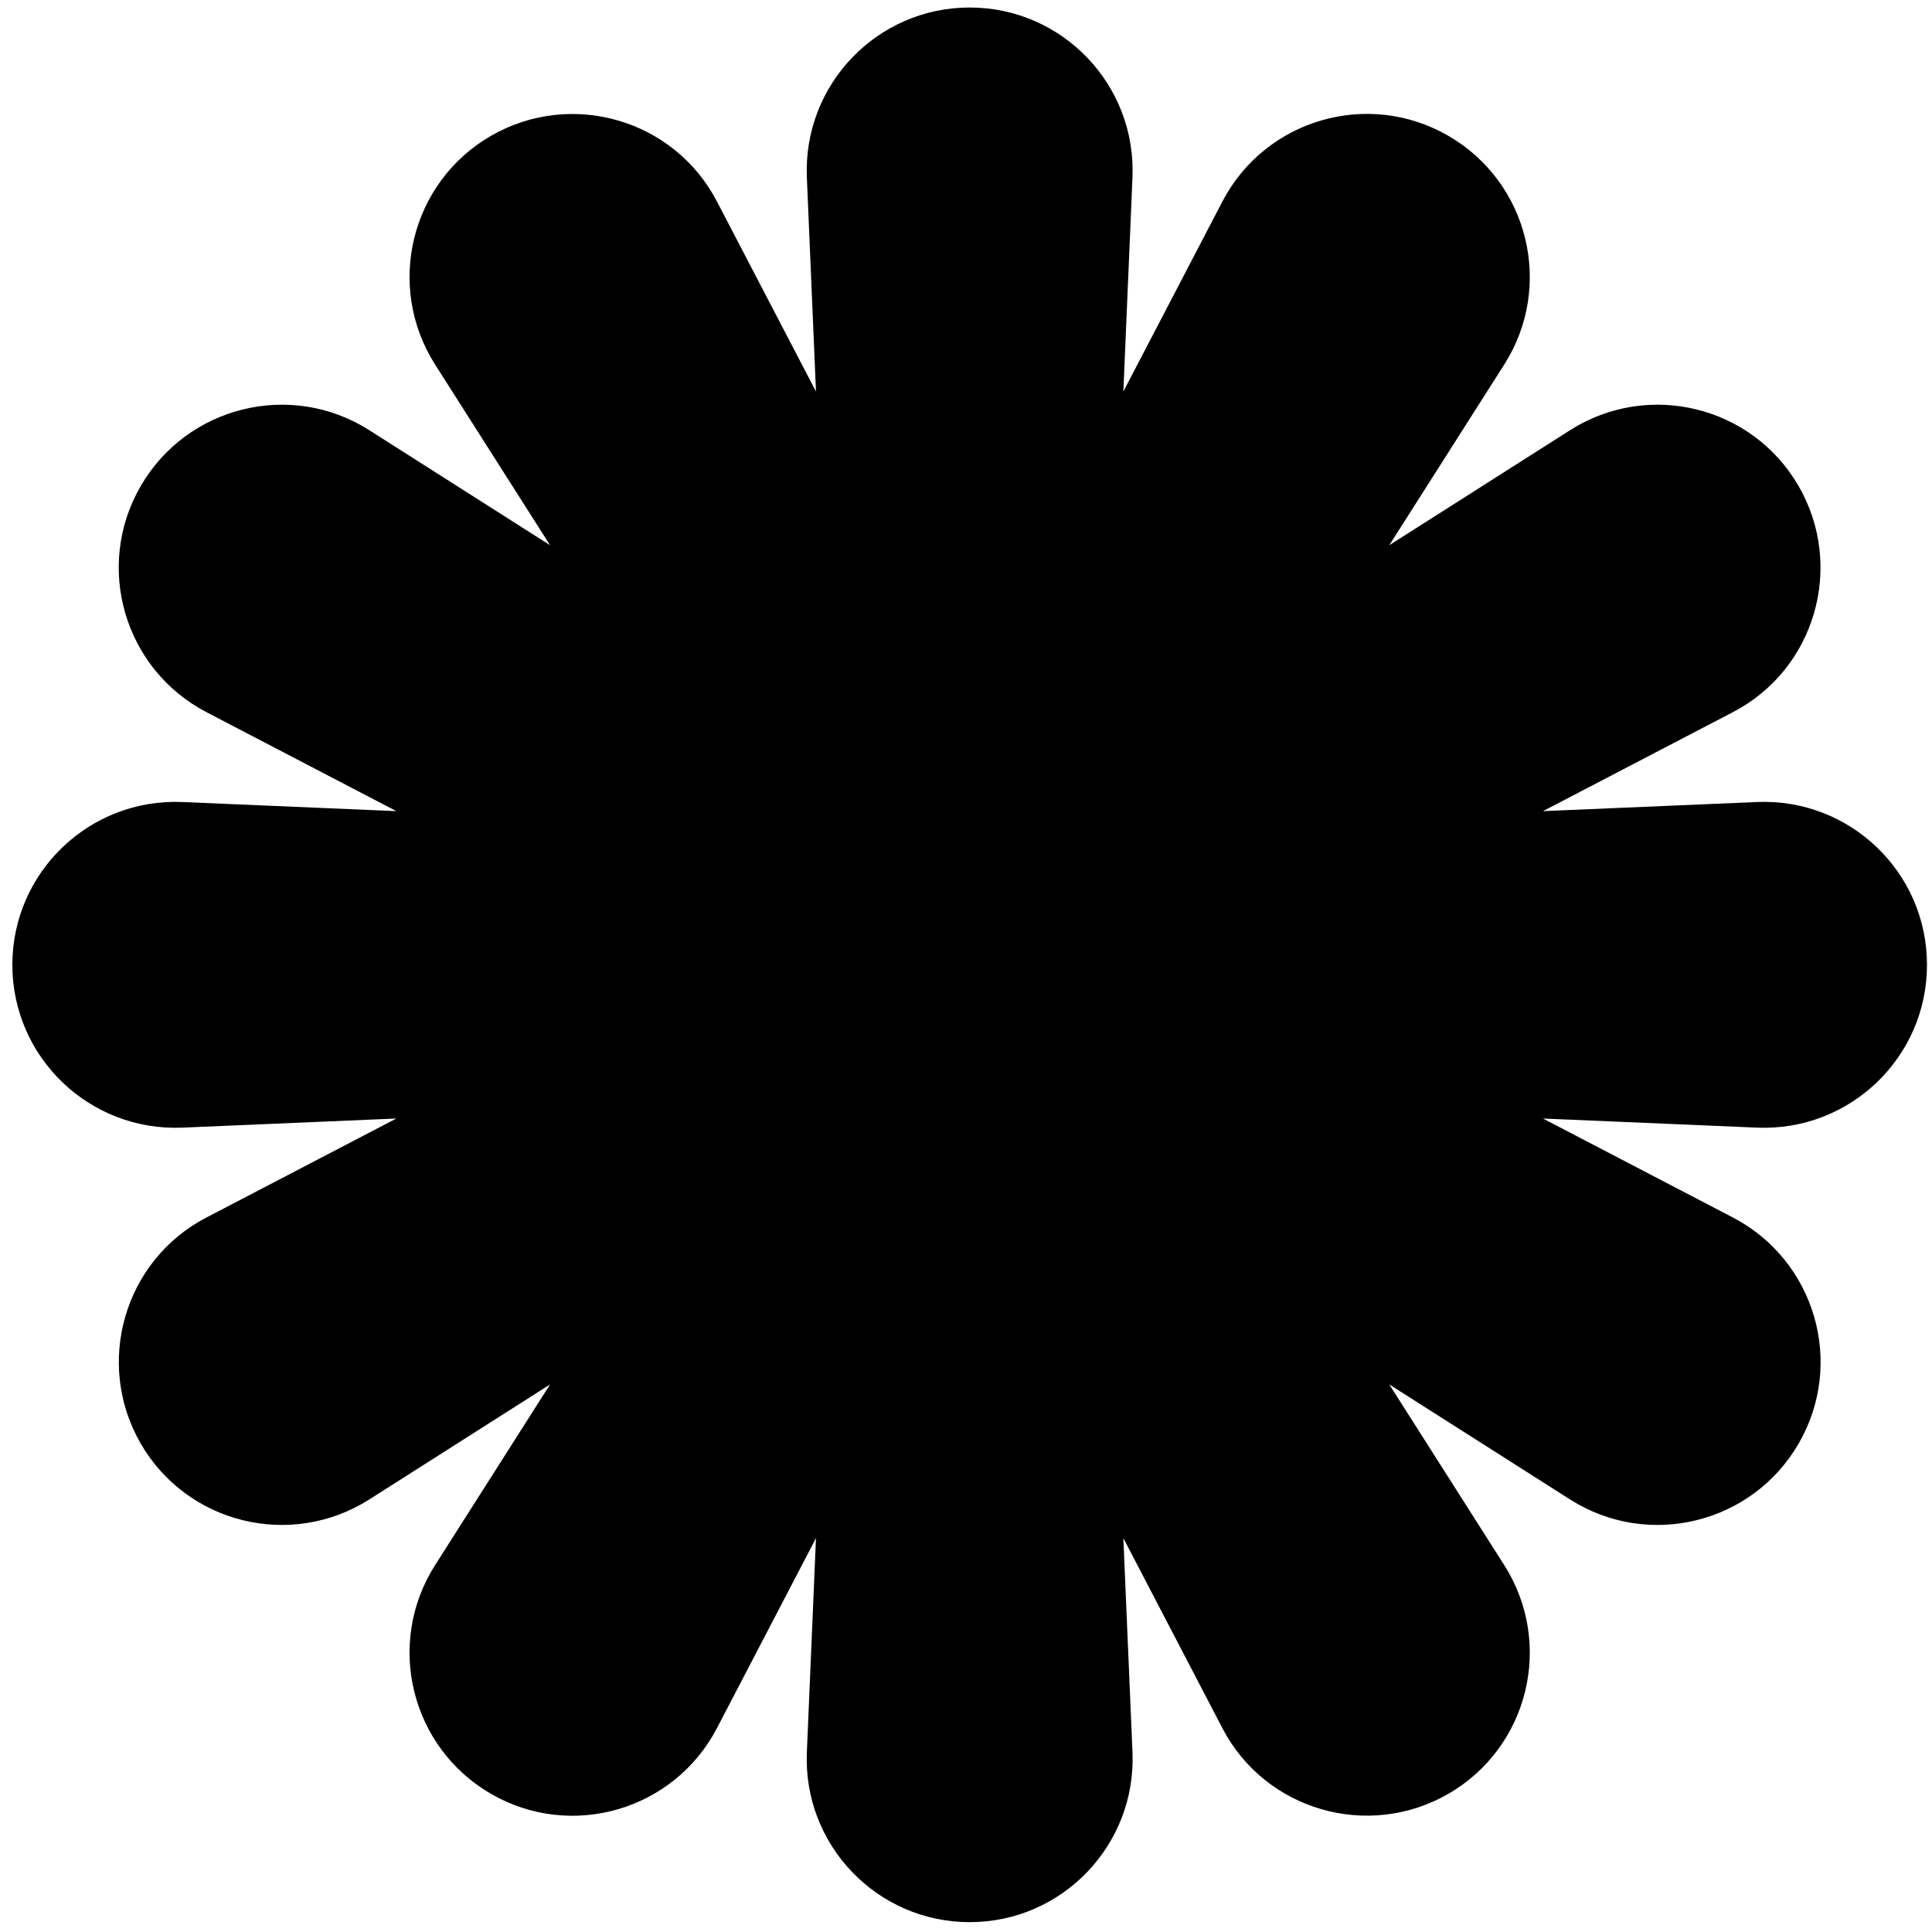 <?xml version="1.0" encoding="UTF-8"?> <svg xmlns="http://www.w3.org/2000/svg" width="89" height="89" viewBox="0 0 89 89" fill="none"><path d="M88.769 44.446C88.769 40.176 85.209 36.766 80.939 36.946L71.079 37.366L79.829 32.806C83.619 30.836 84.989 26.096 82.859 22.396C80.719 18.696 75.939 17.526 72.329 19.816L63.999 25.116L69.299 16.786C71.589 13.186 70.419 8.396 66.719 6.256C63.019 4.116 58.289 5.496 56.309 9.286L51.749 18.036L52.169 8.176C52.349 3.906 48.939 0.346 44.669 0.346C40.399 0.346 36.989 3.906 37.169 8.176L37.589 18.036L33.029 9.286C31.059 5.496 26.319 4.126 22.619 6.256C18.919 8.396 17.749 13.176 20.039 16.786L25.339 25.116L17.009 19.816C13.409 17.526 8.619 18.696 6.479 22.396C4.339 26.096 5.719 30.826 9.509 32.806L18.259 37.366L8.399 36.946C4.129 36.766 0.569 40.176 0.569 44.446C0.569 48.716 4.129 52.126 8.399 51.946L18.259 51.526L9.509 56.086C5.719 58.056 4.349 62.796 6.479 66.496C8.619 70.196 13.399 71.366 17.009 69.076L25.339 63.776L20.039 72.106C17.749 75.706 18.919 80.496 22.619 82.636C26.319 84.776 31.049 83.396 33.029 79.606L37.589 70.856L37.169 80.716C36.989 84.986 40.399 88.546 44.669 88.546C48.939 88.546 52.349 84.986 52.169 80.716L51.749 70.856L56.309 79.606C58.279 83.396 63.019 84.766 66.719 82.636C70.419 80.496 71.589 75.716 69.299 72.106L63.999 63.776L72.329 69.076C75.929 71.366 80.719 70.196 82.859 66.496C84.999 62.796 83.619 58.066 79.829 56.086L71.079 51.526L80.939 51.946C85.209 52.126 88.769 48.716 88.769 44.446Z" fill="black"></path></svg> 